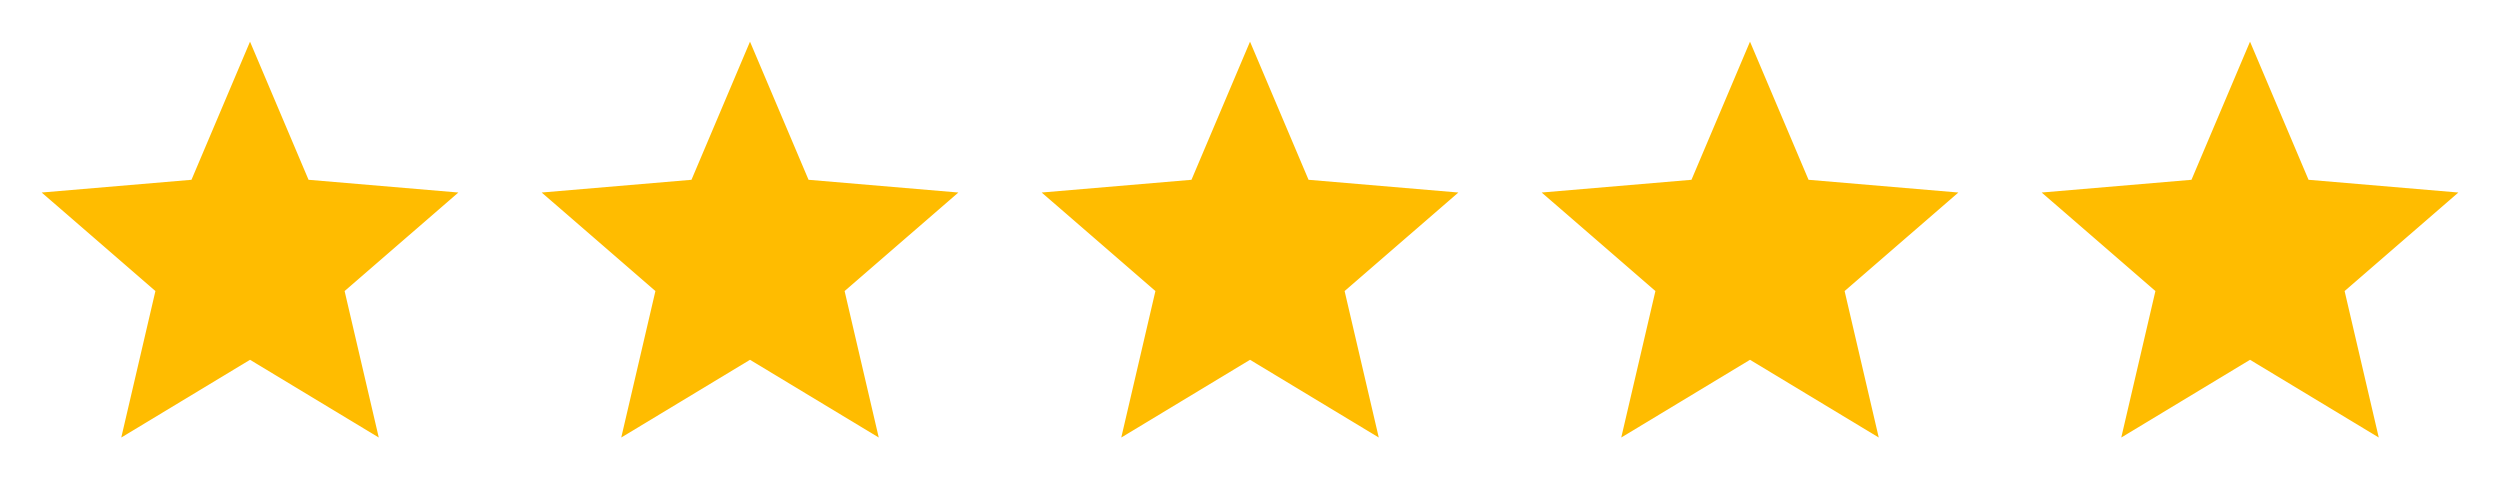 <svg width="120" height="24" viewBox="0 0 120 24" fill="none" xmlns="http://www.w3.org/2000/svg">
<path fill-rule="evenodd" clip-rule="evenodd" d="M12.001 17.27L18.181 21.001L16.541 13.97L22.001 9.241L14.81 8.63L12.001 2L9.191 8.63L2 9.241L7.46 13.97L5.821 21.001L12.001 17.27Z" fill="#FFBC00"/>
<path fill-rule="evenodd" clip-rule="evenodd" d="M36 17.27L42.18 21.001L40.541 13.97L46.001 9.241L38.81 8.63L36 2L33.191 8.63L26 9.241L31.46 13.97L29.82 21.001L36 17.27Z" fill="#FFBC00"/>
<path fill-rule="evenodd" clip-rule="evenodd" d="M60.001 17.27L66.181 21.001L64.541 13.97L70.001 9.241L62.81 8.63L60.001 2L57.191 8.63L50 9.241L55.46 13.97L53.821 21.001L60.001 17.27Z" fill="#FFBC00"/>
<path fill-rule="evenodd" clip-rule="evenodd" d="M84 17.27L90.18 21.001L88.541 13.97L94.001 9.241L86.81 8.63L84 2L81.191 8.63L74 9.241L79.46 13.97L77.82 21.001L84 17.27Z" fill="#FFBC00"/>
<path fill-rule="evenodd" clip-rule="evenodd" d="M108.001 17.27L114.181 21.001L112.541 13.97L118.001 9.241L110.81 8.63L108.001 2L105.191 8.63L98 9.241L103.46 13.97L101.821 21.001L108.001 17.27Z" fill="#FFBC00"/>
</svg>
